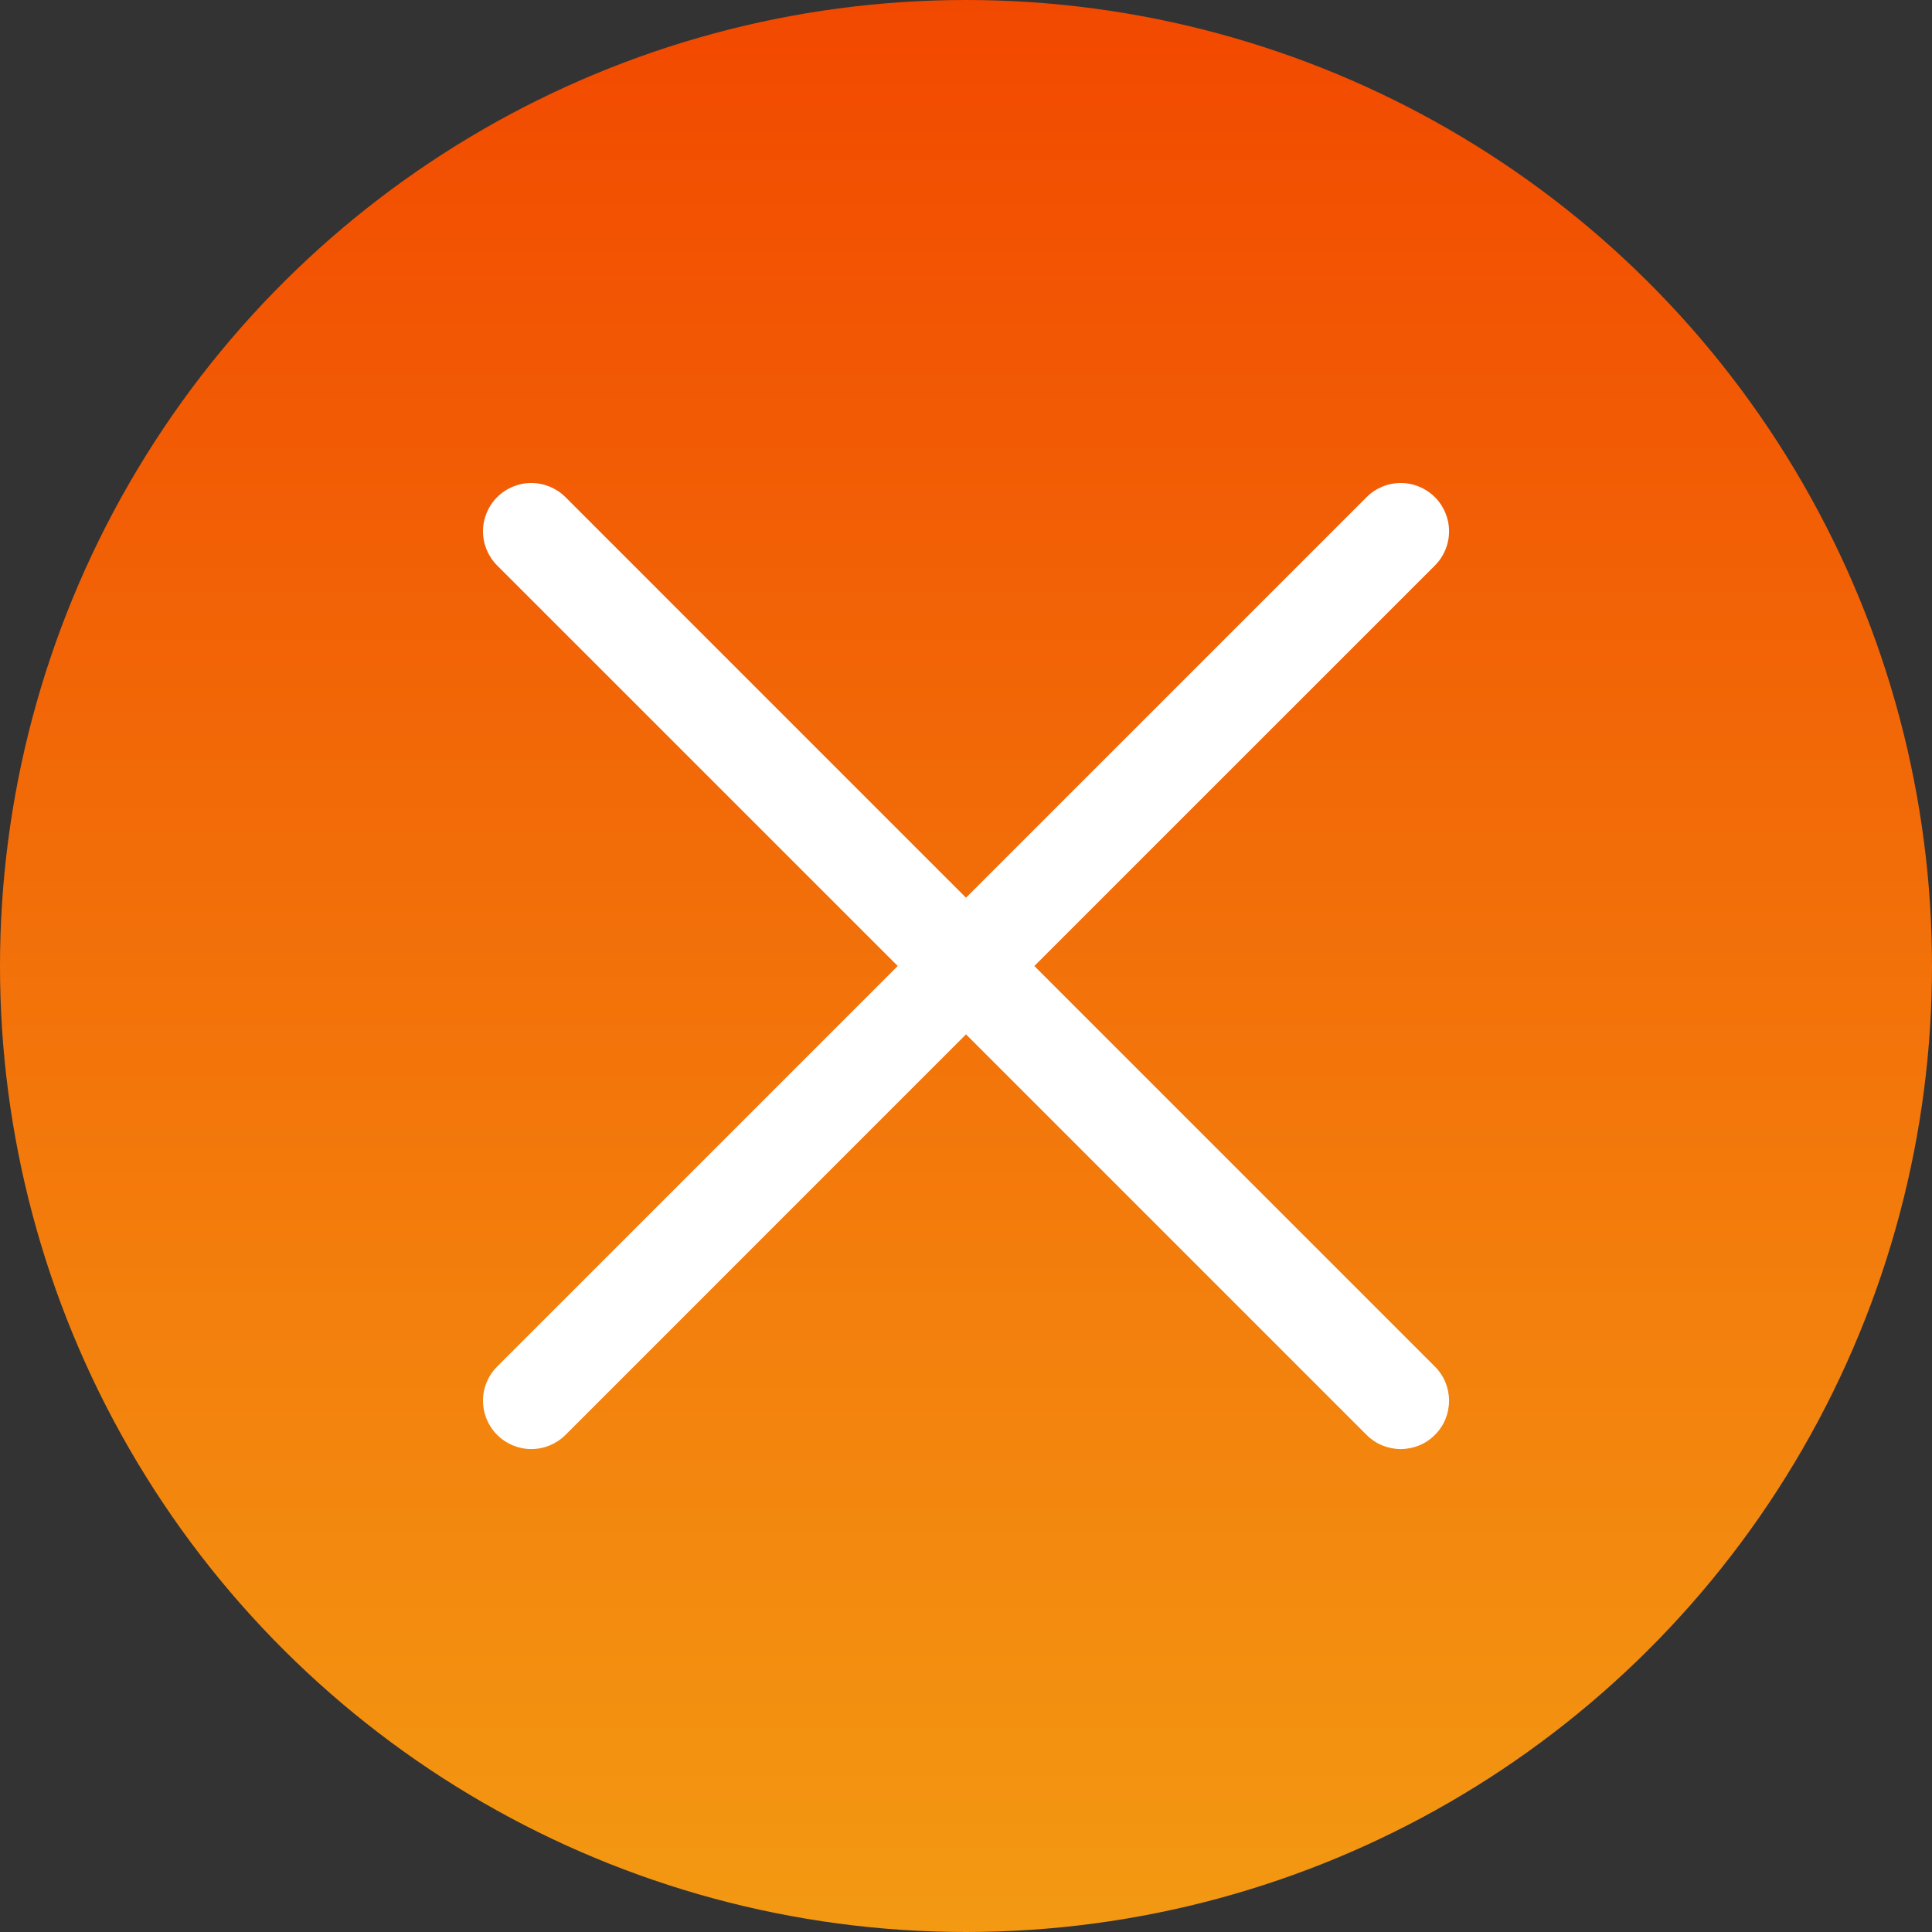 <svg width="30" height="30" viewBox="0 0 30 30" fill="none" xmlns="http://www.w3.org/2000/svg">
<rect x="0" y="0" width="30" height="30" fill="#333333" stroke="none"/>
<circle cx="15" cy="15" r="15" transform="rotate(90 15 15)" fill="url(#paint0_linear_1010_461)"/>
<path d="M22.281 21.22C22.351 21.29 22.406 21.372 22.444 21.463C22.481 21.554 22.501 21.652 22.501 21.75C22.501 21.849 22.481 21.947 22.444 22.038C22.406 22.129 22.351 22.211 22.281 22.281C22.211 22.351 22.129 22.406 22.038 22.444C21.947 22.481 21.849 22.501 21.75 22.501C21.652 22.501 21.554 22.481 21.463 22.444C21.372 22.406 21.29 22.351 21.22 22.281L15 16.061L8.781 22.281C8.64 22.422 8.449 22.501 8.25 22.501C8.051 22.501 7.861 22.422 7.72 22.281C7.579 22.14 7.5 21.949 7.5 21.75C7.5 21.551 7.579 21.36 7.72 21.22L13.94 15L7.72 8.781C7.579 8.64 7.5 8.449 7.5 8.25C7.5 8.051 7.579 7.861 7.72 7.72C7.861 7.579 8.051 7.5 8.25 7.5C8.449 7.5 8.64 7.579 8.781 7.72L15 13.94L21.22 7.72C21.36 7.579 21.551 7.5 21.75 7.5C21.949 7.5 22.14 7.579 22.281 7.72C22.422 7.861 22.501 8.051 22.501 8.25C22.501 8.449 22.422 8.64 22.281 8.781L16.061 15L22.281 21.22Z" fill="white"/>
<defs>
<linearGradient id="paint0_linear_1010_461" x1="9.53674e-07" y1="-9.53674e-07" x2="30" y2="-9.58574e-07" gradientUnits="userSpaceOnUse">
<stop stop-color="#F24900"/>
<stop offset="1" stop-color="#F39912"/>
</linearGradient>
</defs>
</svg>
